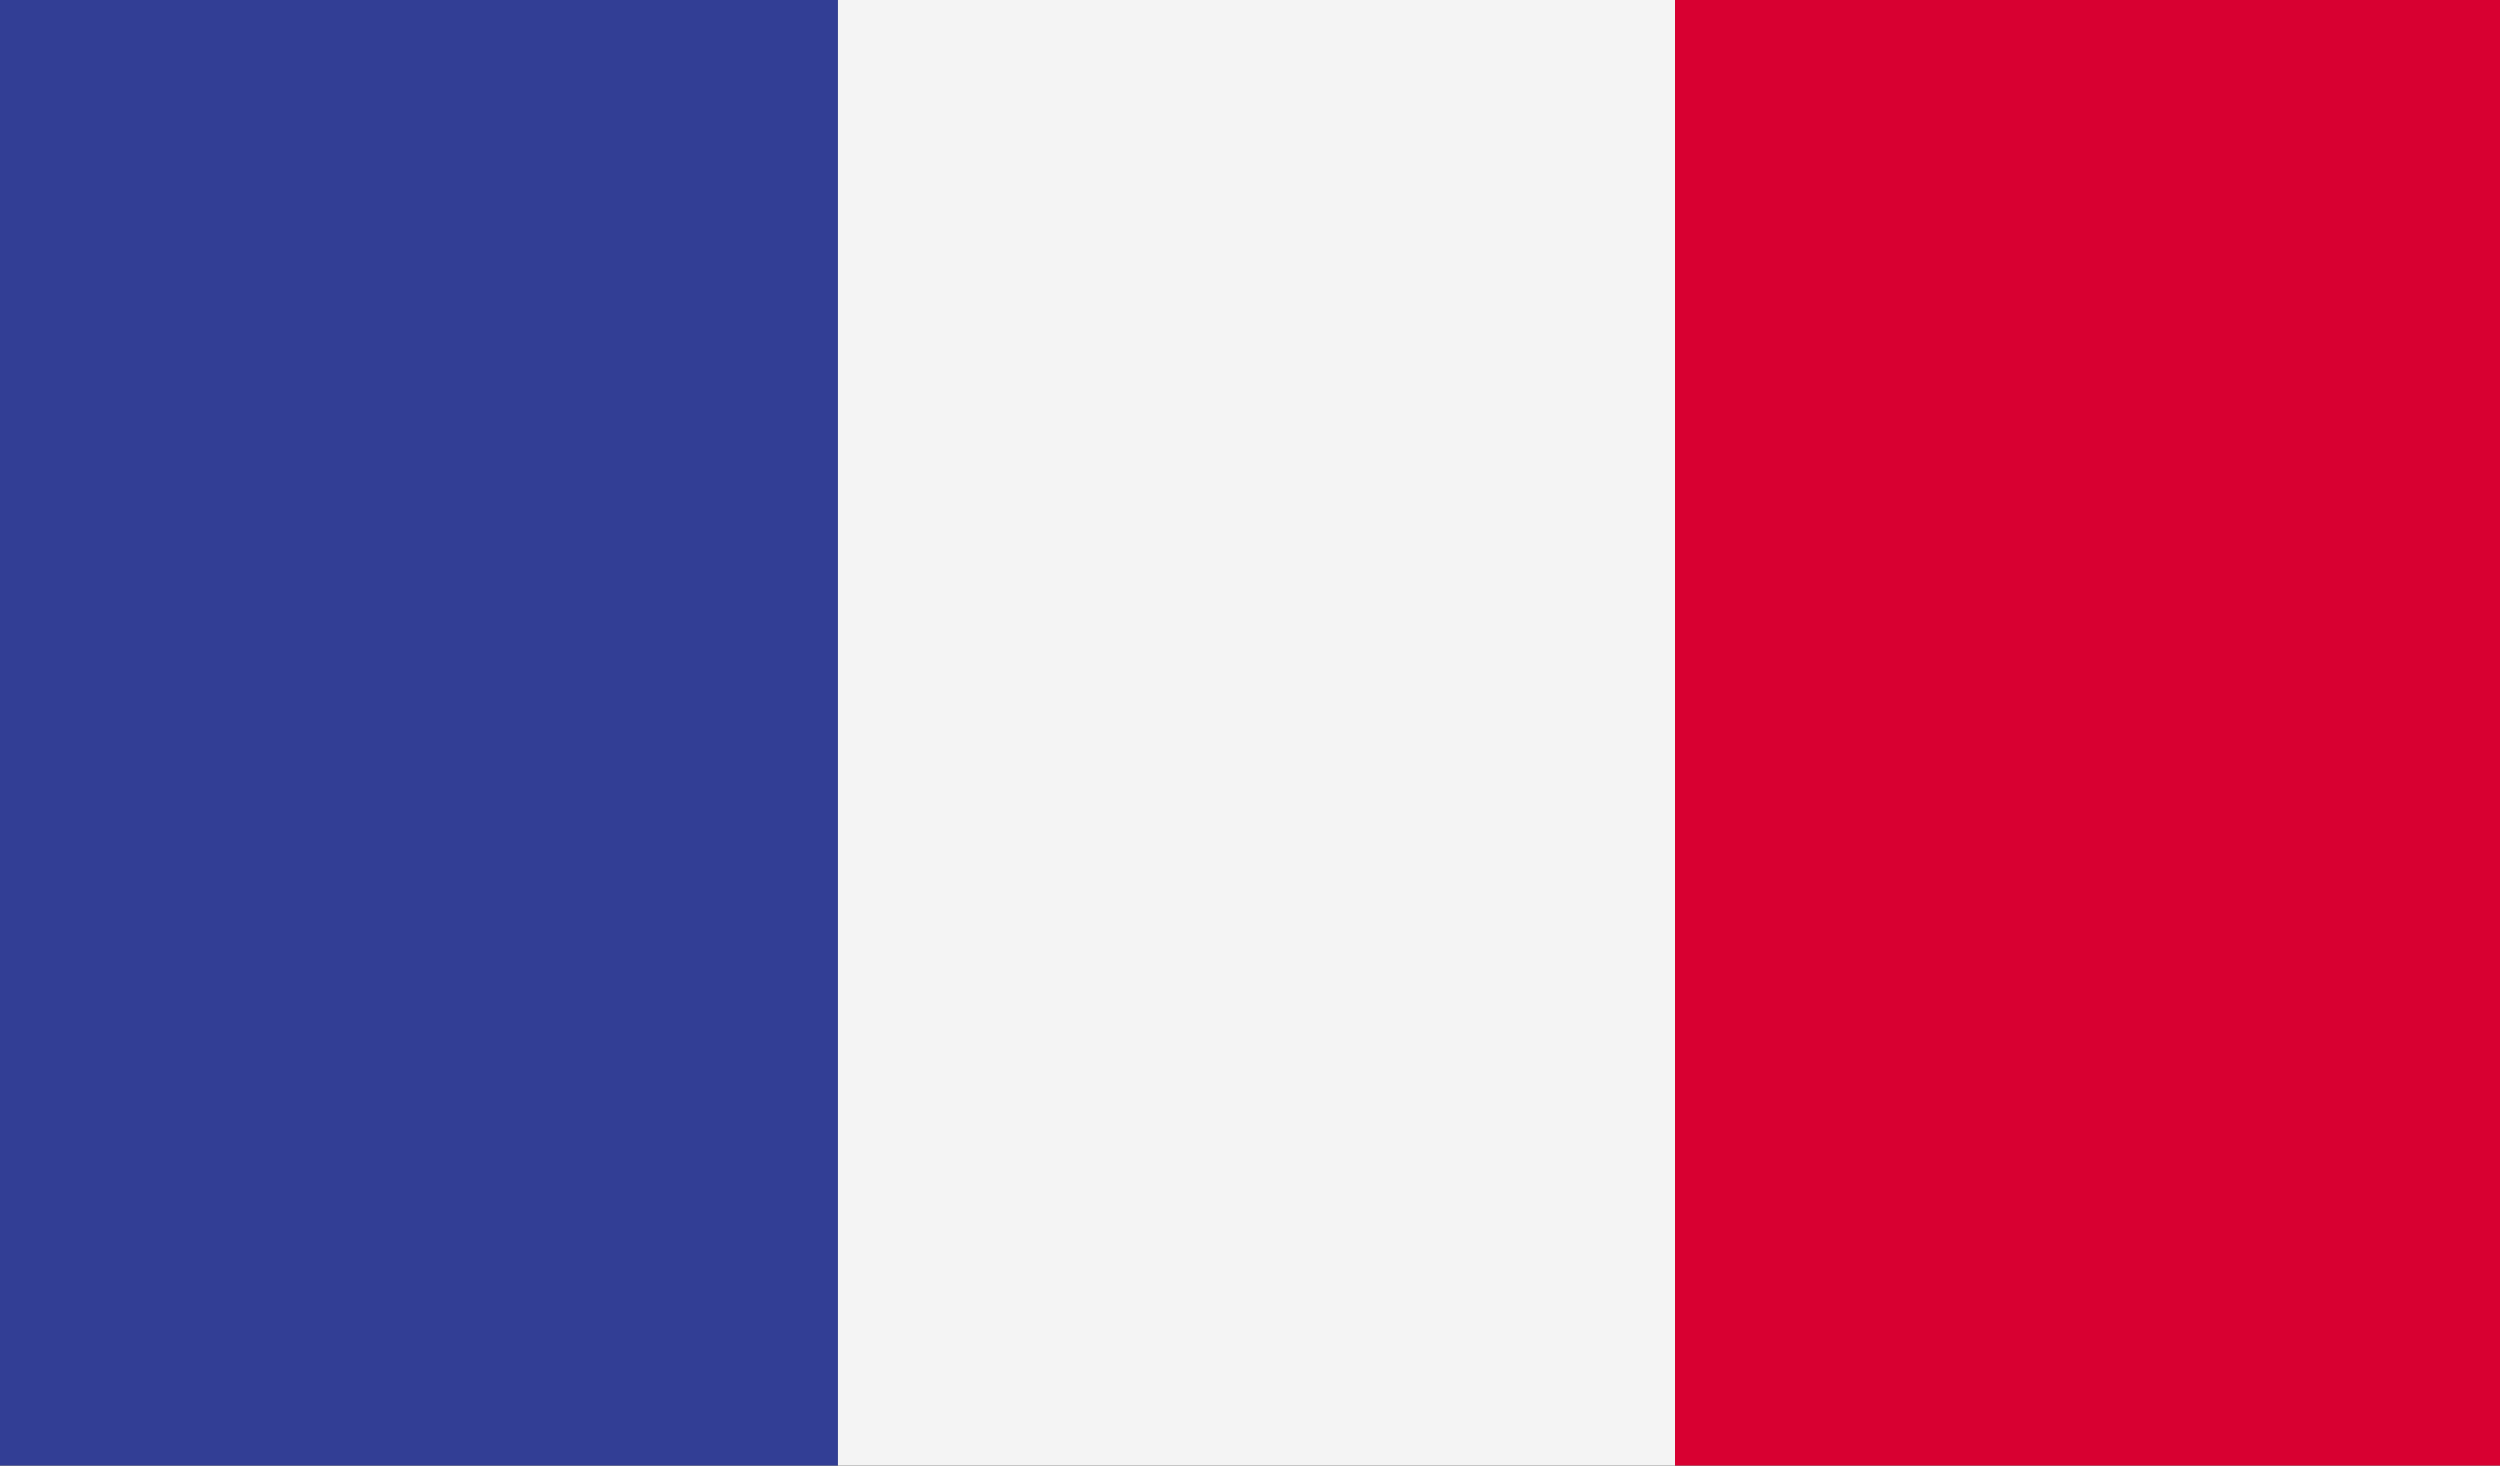 <svg id="Í_ã_1" data-name="Í¼²ã_1" xmlns="http://www.w3.org/2000/svg" xmlns:xlink="http://www.w3.org/1999/xlink" width="29" height="17" viewBox="0 0 29 17"><rect x="0" y="0" width="29" height="17" fill="#333333" stroke="none"/><defs><style>.cls-1{fill:none;}.cls-2{clip-path:url(#clip-path);}.cls-3{fill:#323e95;}.cls-4{fill:#f4f4f4;}.cls-5{fill:#d80031;}</style><clipPath id="clip-path"><rect class="cls-1" width="29.14" height="17"/></clipPath></defs><title>francja</title><g class="cls-2"><rect class="cls-3" width="9.72" height="17"/><rect class="cls-4" x="9.72" width="9.71" height="17"/><rect class="cls-5" x="19.43" width="9.72" height="17"/></g></svg>